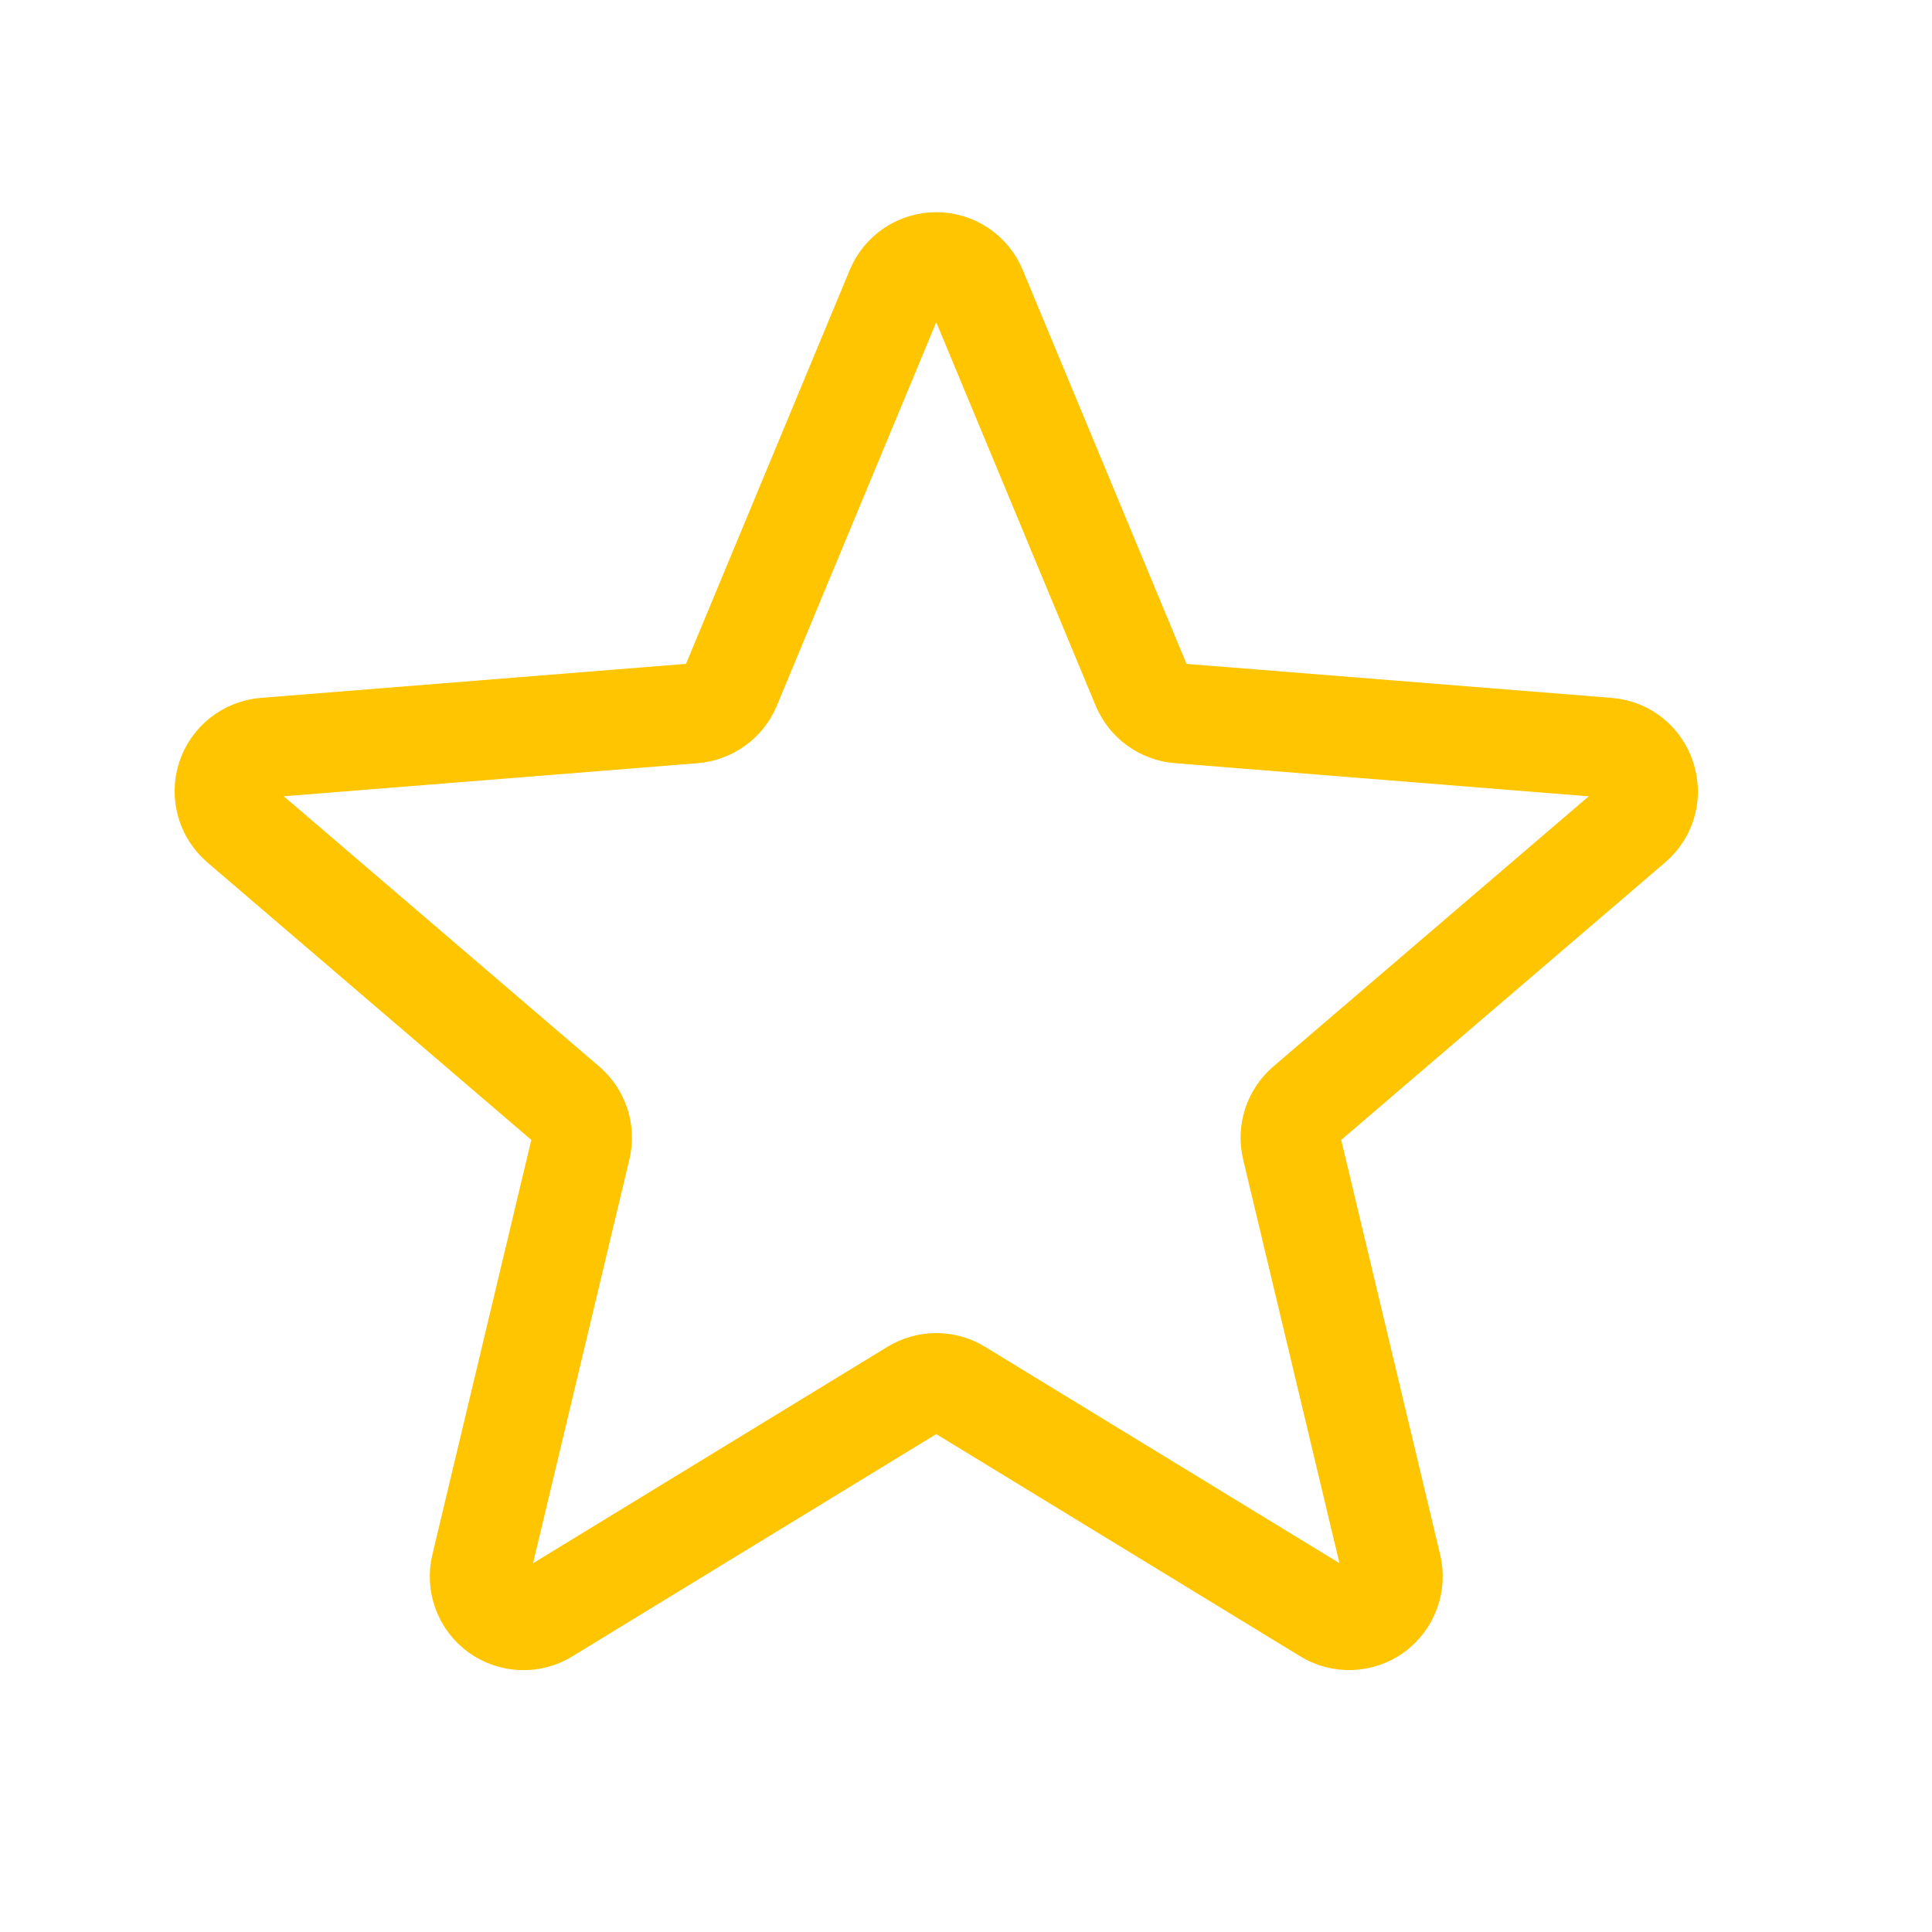 <?xml version="1.0" encoding="UTF-8"?> <svg xmlns="http://www.w3.org/2000/svg" width="29" height="29" viewBox="0 0 29 29" fill="none"><path d="M13.447 4.342C13.496 4.222 13.58 4.119 13.688 4.046C13.796 3.974 13.924 3.935 14.054 3.935C14.184 3.935 14.311 3.974 14.419 4.046C14.527 4.119 14.611 4.222 14.66 4.342L17.139 10.305C17.186 10.417 17.262 10.513 17.36 10.584C17.458 10.655 17.573 10.698 17.694 10.708L24.131 11.223C24.713 11.27 24.949 11.997 24.506 12.376L19.601 16.578C19.509 16.657 19.441 16.759 19.404 16.873C19.366 16.988 19.361 17.111 19.389 17.228L20.888 23.511C20.918 23.637 20.91 23.769 20.865 23.89C20.82 24.012 20.74 24.117 20.636 24.194C20.531 24.27 20.405 24.313 20.276 24.318C20.146 24.323 20.018 24.29 19.908 24.222L14.395 20.856C14.293 20.794 14.174 20.76 14.054 20.76C13.933 20.76 13.815 20.794 13.712 20.856L8.199 24.223C8.089 24.291 7.961 24.325 7.831 24.319C7.702 24.314 7.577 24.271 7.472 24.195C7.367 24.119 7.287 24.013 7.242 23.892C7.197 23.77 7.189 23.638 7.219 23.512L8.718 17.228C8.746 17.111 8.741 16.988 8.704 16.873C8.666 16.759 8.598 16.657 8.506 16.578L3.601 12.376C3.503 12.292 3.431 12.18 3.396 12.055C3.361 11.93 3.363 11.798 3.403 11.674C3.443 11.551 3.519 11.442 3.621 11.362C3.723 11.282 3.847 11.233 3.976 11.223L10.414 10.708C10.534 10.698 10.649 10.655 10.747 10.584C10.845 10.513 10.921 10.417 10.968 10.305L13.447 4.342Z" stroke="#FFC500" stroke-width="1.5" stroke-linecap="round" stroke-linejoin="round"></path></svg> 
